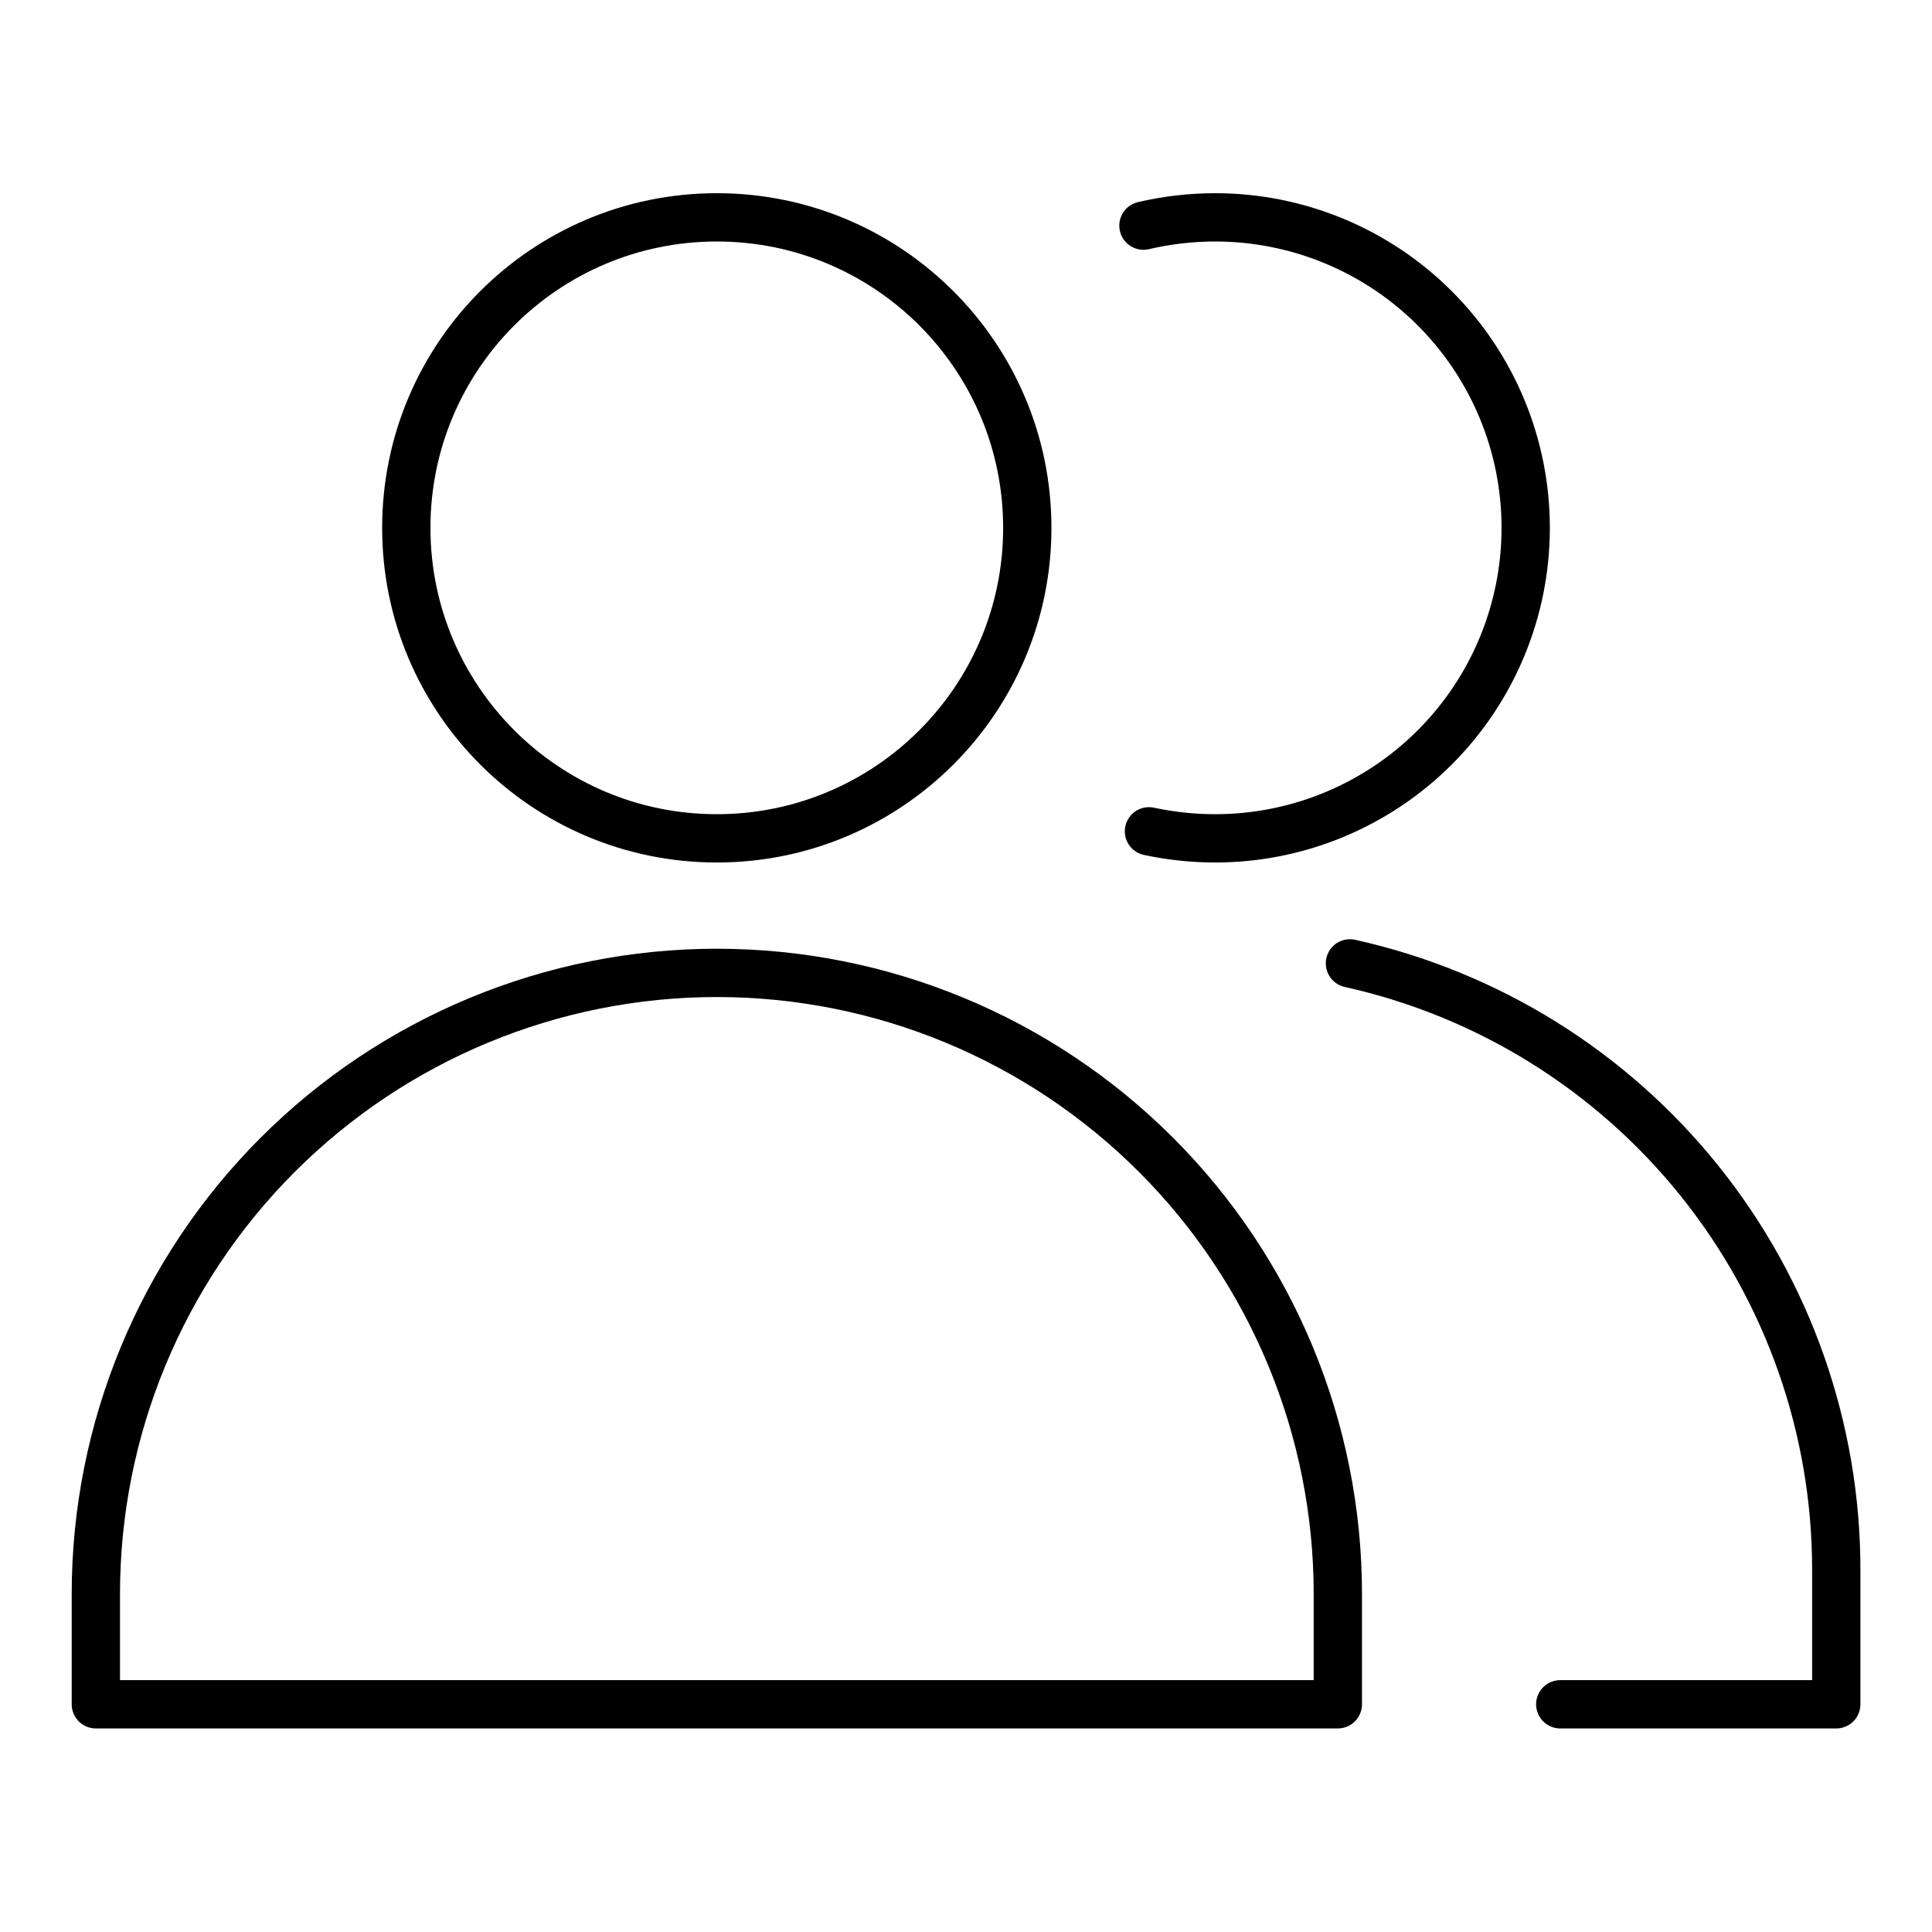<svg width="80" height="80" viewBox="0 0 80 80" fill="none" xmlns="http://www.w3.org/2000/svg">
<path d="M29.681 34.714C36.782 34.714 42.538 28.958 42.538 21.857C42.538 14.756 36.782 9 29.681 9C22.581 9 16.824 14.756 16.824 21.857C16.824 28.958 22.581 34.714 29.681 34.714Z" stroke="black" stroke-width="2" stroke-linecap="round" stroke-linejoin="round"/>
<path d="M55.397 70.571H3.969V65.999C3.969 59.18 6.678 52.639 11.5 47.817C16.323 42.994 22.863 40.285 29.683 40.285C36.503 40.285 43.043 42.994 47.866 47.817C52.688 52.639 55.397 59.18 55.397 65.999V70.571Z" stroke="black" stroke-width="2" stroke-linecap="round" stroke-linejoin="round"/>
<path d="M47.348 9.343C48.322 9.115 49.319 9 50.319 9C53.729 9 56.999 10.355 59.41 12.766C61.822 15.177 63.176 18.447 63.176 21.857C63.176 25.267 61.822 28.537 59.41 30.948C56.999 33.36 53.729 34.714 50.319 34.714C49.397 34.714 48.478 34.616 47.576 34.423" stroke="black" stroke-width="2" stroke-linecap="round" stroke-linejoin="round"/>
<path d="M55.898 39.891C61.611 41.16 66.72 44.34 70.381 48.905C74.042 53.47 76.037 59.147 76.036 64.999V70.571H64.607" stroke="black" stroke-width="2" stroke-linecap="round" stroke-linejoin="round"/>
</svg>
